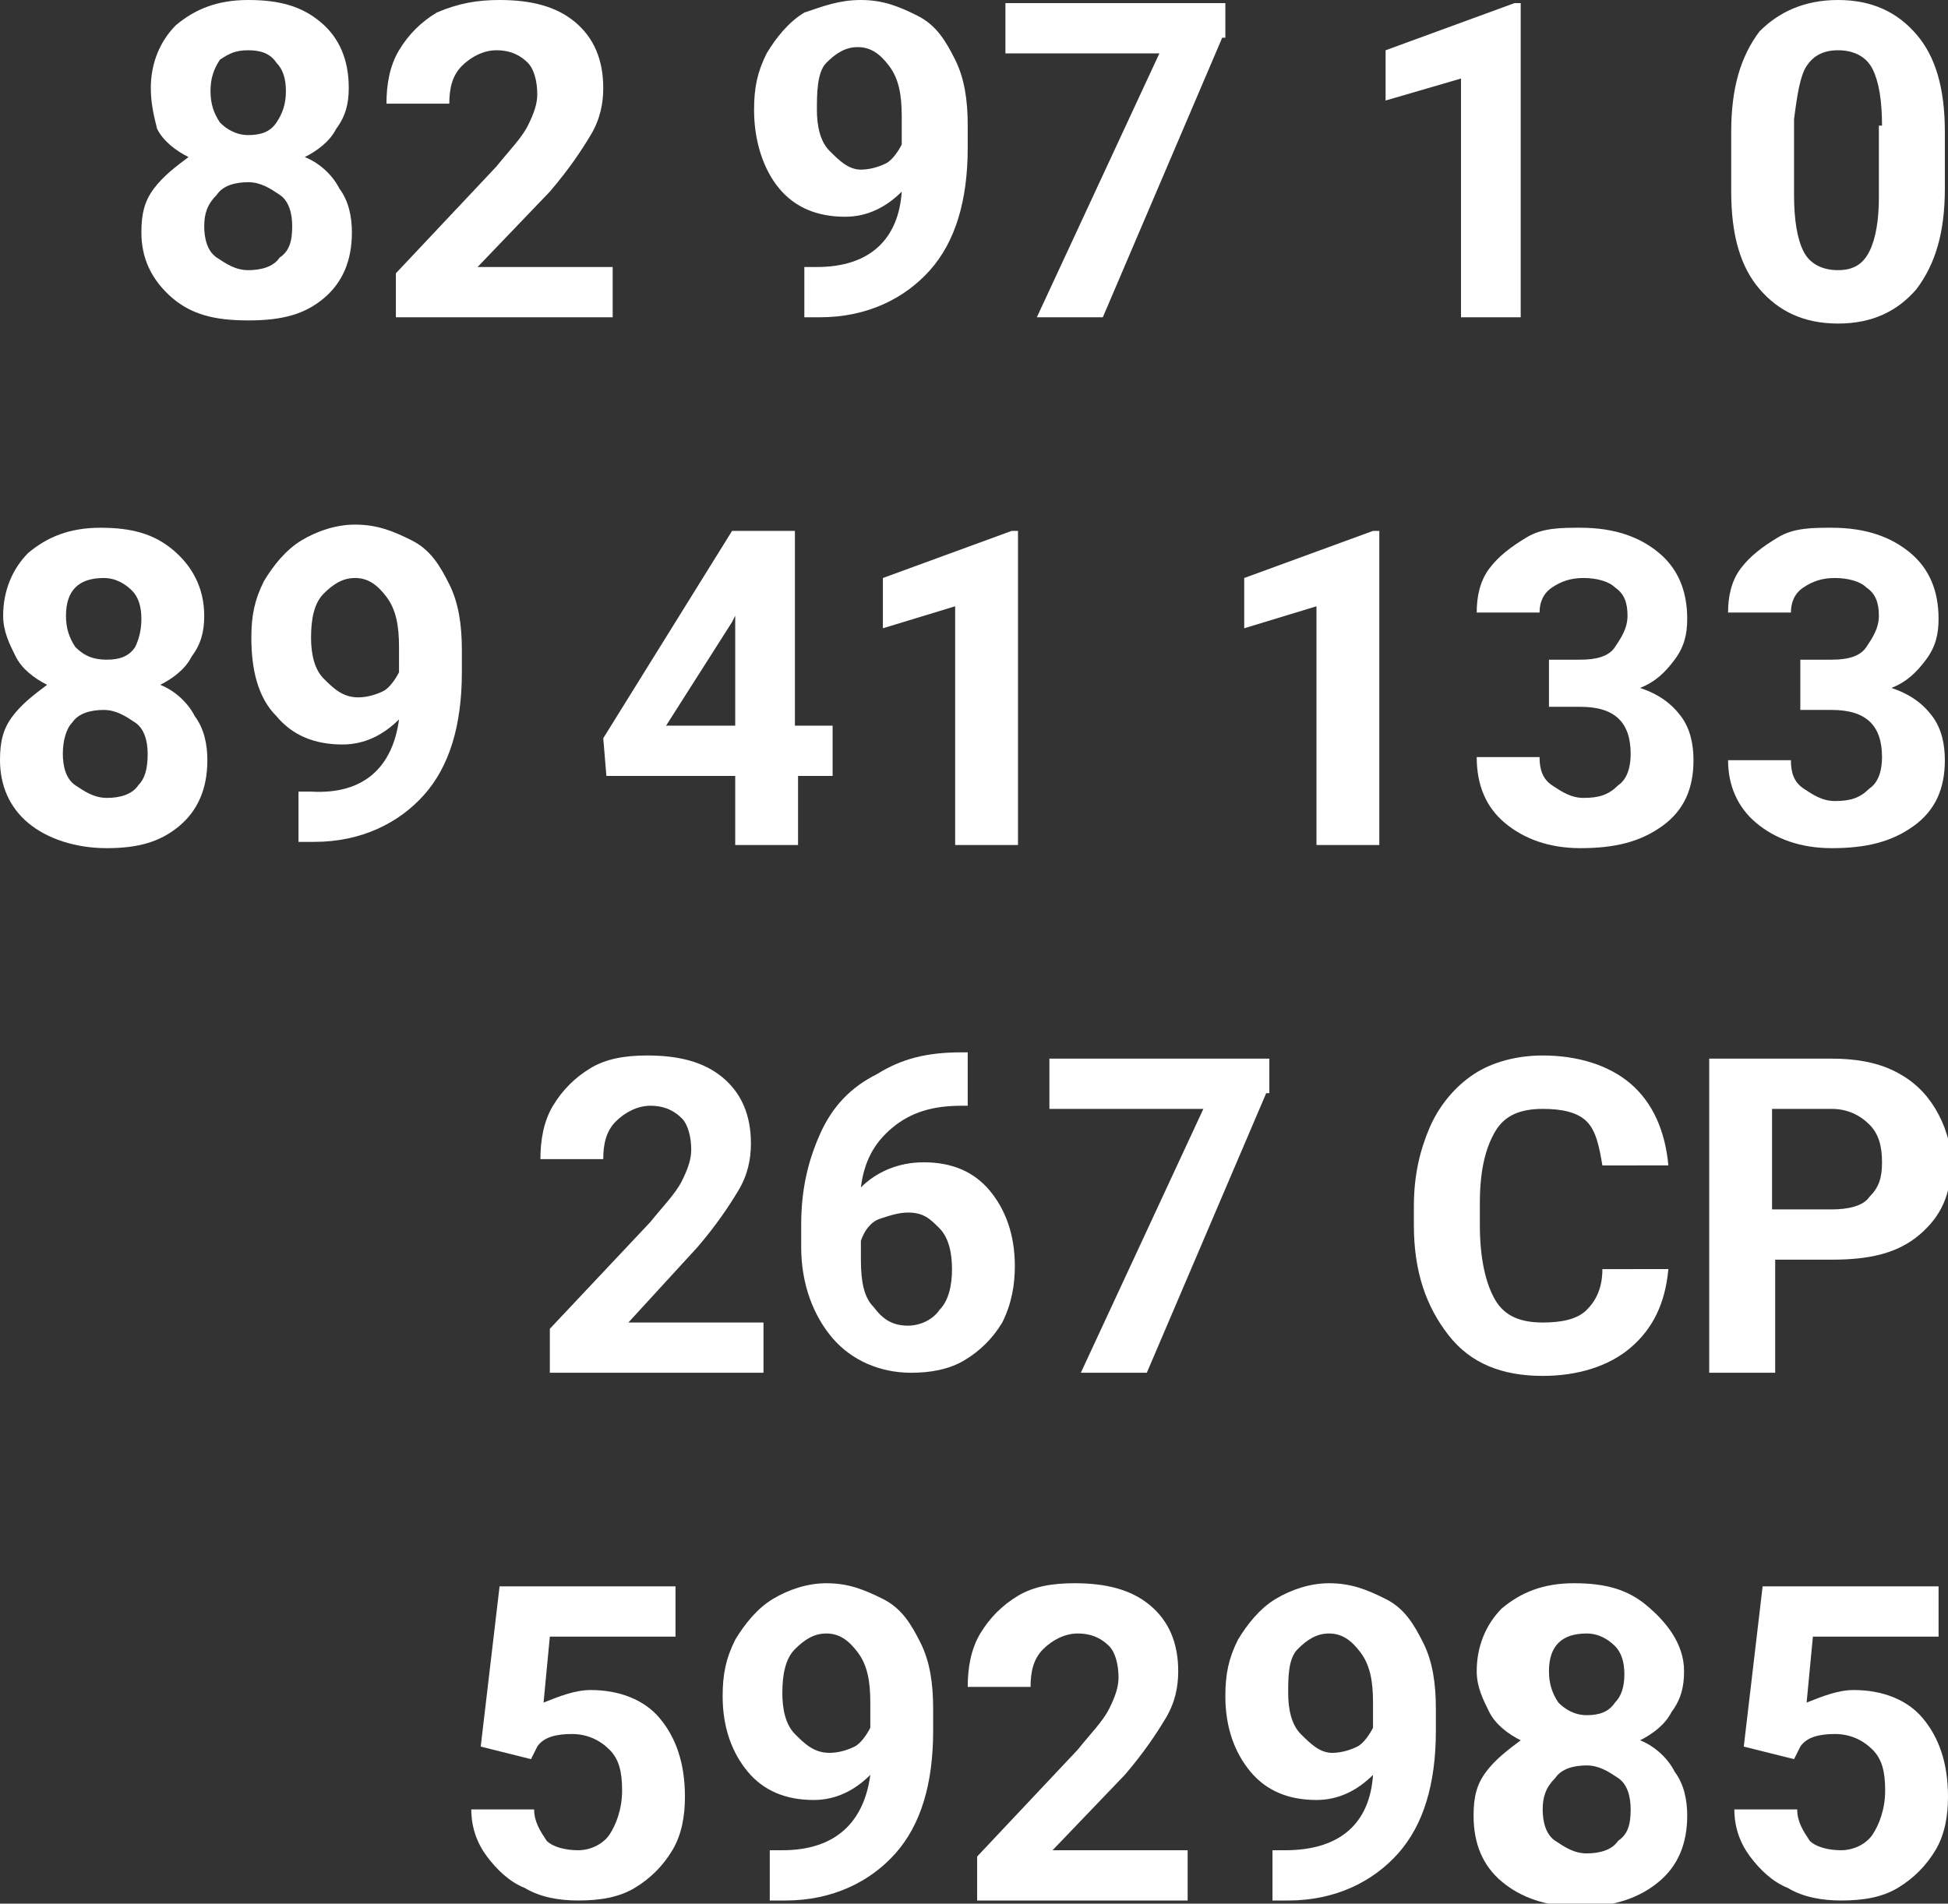 <?xml version="1.0" encoding="UTF-8"?> <!-- Generator: Adobe Illustrator 18.0.0, SVG Export Plug-In . SVG Version: 6.00 Build 0) --> <svg xmlns="http://www.w3.org/2000/svg" xmlns:xlink="http://www.w3.org/1999/xlink" id="Слой_1" x="0px" y="0px" viewBox="0 0 62 60.6" xml:space="preserve"><rect x="0" y="0" width="62" height="60.6" fill="#333333" stroke="none"/> <g> <path fill="#FFFFFF" d="M11.1,2.8c0,0.5-0.1,0.9-0.4,1.3c-0.2,0.4-0.6,0.7-1,0.9c0.5,0.2,0.9,0.6,1.1,1c0.3,0.4,0.4,0.9,0.4,1.4 c0,0.9-0.3,1.6-0.9,2.1S9,10.2,7.9,10.2S6.1,10,5.5,9.5C4.8,8.9,4.5,8.2,4.5,7.4c0-0.6,0.1-1,0.4-1.4s0.7-0.7,1.1-1 c-0.4-0.2-0.8-0.5-1-0.9C4.9,3.7,4.8,3.3,4.8,2.8c0-0.8,0.3-1.5,0.8-2C6.2,0.3,6.9,0,7.9,0c1,0,1.7,0.2,2.3,0.7S11.1,1.9,11.1,2.8z M9.3,7.2c0-0.4-0.1-0.8-0.4-1s-0.6-0.4-1-0.4c-0.4,0-0.8,0.1-1,0.4c-0.3,0.3-0.4,0.6-0.4,1c0,0.4,0.1,0.8,0.4,1s0.6,0.4,1,0.4 c0.4,0,0.8-0.1,1-0.4C9.2,8,9.3,7.7,9.3,7.2z M9.1,2.9c0-0.4-0.1-0.7-0.3-0.9C8.6,1.7,8.3,1.6,7.9,1.6C7.5,1.6,7.3,1.7,7,1.9 C6.8,2.2,6.7,2.5,6.7,2.9c0,0.4,0.1,0.7,0.3,1c0.2,0.2,0.5,0.4,0.9,0.4c0.4,0,0.7-0.1,0.9-0.4C9,3.6,9.1,3.3,9.1,2.9z"></path> <path fill="#FFFFFF" d="M19.4,10.1h-6.8V8.7l3.2-3.4c0.4-0.5,0.8-0.9,1-1.3c0.2-0.4,0.3-0.7,0.3-1c0-0.4-0.1-0.8-0.3-1 s-0.5-0.4-1-0.4c-0.4,0-0.8,0.2-1.1,0.5s-0.4,0.7-0.4,1.2h-2c0-0.6,0.1-1.2,0.4-1.7c0.3-0.5,0.7-0.9,1.2-1.2 C14.6,0.1,15.2,0,15.9,0c1,0,1.8,0.2,2.4,0.7s0.9,1.2,0.9,2.1c0,0.5-0.1,1-0.4,1.5c-0.3,0.5-0.7,1.1-1.3,1.8l-2.3,2.4h4.3V10.1z"></path> <path fill="#FFFFFF" d="M28.7,6.1c-0.5,0.5-1.1,0.8-1.8,0.8c-0.9,0-1.6-0.3-2.1-0.9C24.3,5.4,24,4.5,24,3.5c0-0.7,0.1-1.2,0.4-1.8 c0.3-0.5,0.7-1,1.2-1.3C26.2,0.2,26.7,0,27.4,0c0.7,0,1.2,0.2,1.8,0.5s0.9,0.8,1.2,1.4s0.4,1.3,0.4,2.1v0.7c0,1.7-0.4,3-1.2,3.9 c-0.8,0.9-2,1.5-3.5,1.5l-0.5,0V8.5l0.4,0C27.7,8.5,28.6,7.6,28.7,6.1z M27.4,5.4c0.3,0,0.6-0.1,0.8-0.2s0.4-0.4,0.5-0.6V3.7 c0-0.7-0.1-1.2-0.4-1.6s-0.6-0.6-1-0.6c-0.4,0-0.7,0.2-1,0.5S26,3,26,3.5c0,0.5,0.1,1,0.4,1.3S27,5.4,27.4,5.4z"></path> <path fill="#FFFFFF" d="M38.9,1.2l-3.8,8.9H33l3.9-8.4h-4.9V0.1h7V1.2z"></path> <path fill="#FFFFFF" d="M48.5,10.1h-2V2.5l-2.4,0.7V1.6l4.1-1.5h0.2V10.1z"></path> <path fill="#FFFFFF" d="M61.9,6c0,1.4-0.3,2.4-0.9,3.2c-0.6,0.7-1.4,1.1-2.5,1.1c-1.1,0-1.9-0.4-2.5-1.1c-0.6-0.7-0.9-1.7-0.9-3.1 V4.2c0-1.4,0.3-2.4,0.9-3.2C56.6,0.4,57.4,0,58.5,0s1.9,0.4,2.5,1.1c0.6,0.7,0.9,1.7,0.9,3.1V6z M59.9,4c0-0.8-0.1-1.4-0.3-1.8 c-0.2-0.4-0.6-0.6-1.1-0.6c-0.5,0-0.8,0.2-1,0.5S57.2,3,57.1,3.8v2.4c0,0.8,0.1,1.4,0.3,1.8s0.6,0.6,1.1,0.6c0.5,0,0.8-0.2,1-0.6 c0.2-0.4,0.3-1,0.3-1.7V4z"></path> <path fill="#FFFFFF" d="M6.5,19.6c0,0.5-0.1,0.9-0.4,1.3c-0.2,0.4-0.6,0.7-1,0.9c0.5,0.2,0.9,0.6,1.1,1c0.3,0.4,0.4,0.9,0.4,1.4 c0,0.9-0.3,1.6-0.9,2.1S4.4,27,3.4,27s-1.9-0.3-2.5-0.8C0.3,25.7,0,25,0,24.2c0-0.6,0.1-1,0.4-1.4s0.7-0.7,1.1-1 c-0.4-0.2-0.8-0.5-1-0.9c-0.2-0.4-0.4-0.8-0.4-1.3c0-0.8,0.3-1.5,0.8-2c0.6-0.5,1.3-0.8,2.3-0.8c1,0,1.7,0.2,2.3,0.7 S6.5,18.7,6.5,19.6z M4.7,24c0-0.4-0.1-0.8-0.4-1s-0.6-0.4-1-0.4c-0.4,0-0.8,0.1-1,0.4C2.1,23.2,2,23.6,2,24c0,0.4,0.1,0.8,0.4,1 s0.6,0.4,1,0.4c0.4,0,0.8-0.1,1-0.4C4.6,24.8,4.7,24.5,4.7,24z M4.5,19.7c0-0.4-0.1-0.7-0.3-0.9c-0.2-0.2-0.5-0.4-0.9-0.4 c-0.4,0-0.7,0.1-0.9,0.3c-0.2,0.2-0.3,0.5-0.3,0.9c0,0.4,0.1,0.7,0.3,1C2.7,20.9,3,21,3.4,21s0.7-0.1,0.9-0.4 C4.4,20.4,4.5,20.1,4.5,19.7z"></path> <path fill="#FFFFFF" d="M12.7,22.9c-0.5,0.5-1.1,0.8-1.8,0.8c-0.9,0-1.6-0.3-2.1-0.9C8.2,22.2,8,21.3,8,20.3c0-0.7,0.1-1.2,0.4-1.8 c0.3-0.5,0.7-1,1.2-1.3c0.5-0.3,1.1-0.5,1.7-0.5c0.7,0,1.2,0.2,1.8,0.5s0.9,0.8,1.2,1.4s0.4,1.3,0.4,2.1v0.7c0,1.7-0.4,3-1.2,3.9 c-0.8,0.9-2,1.5-3.5,1.5l-0.5,0v-1.6l0.4,0C11.6,25.3,12.5,24.4,12.7,22.9z M11.4,22.2c0.3,0,0.6-0.1,0.8-0.2s0.4-0.4,0.5-0.6v-0.8 c0-0.7-0.1-1.2-0.4-1.6s-0.6-0.6-1-0.6c-0.4,0-0.7,0.2-1,0.5s-0.4,0.8-0.4,1.4c0,0.5,0.1,1,0.4,1.3S10.9,22.2,11.4,22.2z"></path> <path fill="#FFFFFF" d="M25.4,23.1h1.1v1.6h-1.1v2.2h-2v-2.2h-4.1l-0.1-1.2l4.1-6.6h2V23.1z M21.2,23.1h2.2v-3.5l-0.1,0.2 L21.2,23.1z"></path> <path fill="#FFFFFF" d="M32.4,26.9h-2v-7.6L28.1,20v-1.6l4.1-1.5h0.2V26.9z"></path> <path fill="#FFFFFF" d="M43.9,26.9h-2v-7.6L39.6,20v-1.6l4.1-1.5h0.2V26.9z"></path> <path fill="#FFFFFF" d="M49.2,21h1.1c0.5,0,0.9-0.1,1.1-0.4c0.2-0.3,0.4-0.6,0.4-1c0-0.4-0.1-0.7-0.4-0.9c-0.2-0.2-0.6-0.3-1-0.3 c-0.4,0-0.7,0.1-1,0.3c-0.3,0.2-0.4,0.5-0.4,0.8h-2c0-0.5,0.1-1,0.4-1.4c0.3-0.4,0.7-0.7,1.2-1s1.1-0.3,1.7-0.3 c1.1,0,1.9,0.3,2.5,0.8c0.6,0.5,0.9,1.2,0.9,2.1c0,0.5-0.1,0.9-0.4,1.3s-0.6,0.7-1.1,0.9c0.6,0.2,1,0.5,1.3,0.9 c0.3,0.4,0.4,0.9,0.4,1.4c0,0.9-0.3,1.6-1,2.1S51.4,27,50.3,27c-1,0-1.8-0.3-2.4-0.8c-0.6-0.5-0.9-1.2-0.9-2.1h2 c0,0.4,0.1,0.7,0.4,0.9c0.3,0.2,0.6,0.4,1,0.4c0.5,0,0.8-0.1,1.1-0.4c0.3-0.2,0.4-0.6,0.4-1c0-1-0.5-1.5-1.6-1.5h-1V21z"></path> <path fill="#FFFFFF" d="M57.2,21h1.1c0.5,0,0.9-0.1,1.1-0.4c0.2-0.3,0.4-0.6,0.4-1c0-0.4-0.1-0.7-0.4-0.9c-0.2-0.2-0.6-0.3-1-0.3 c-0.4,0-0.7,0.1-1,0.3c-0.3,0.2-0.4,0.5-0.4,0.8h-2c0-0.5,0.1-1,0.4-1.4c0.3-0.4,0.7-0.7,1.2-1s1.1-0.3,1.7-0.3 c1.1,0,1.9,0.3,2.5,0.8c0.6,0.5,0.9,1.2,0.9,2.1c0,0.5-0.1,0.9-0.4,1.3s-0.6,0.7-1.1,0.9c0.6,0.2,1,0.5,1.3,0.9 c0.3,0.4,0.4,0.9,0.4,1.4c0,0.9-0.3,1.6-1,2.1S59.4,27,58.3,27c-1,0-1.8-0.3-2.4-0.8C55.3,25.7,55,25,55,24.2h2 c0,0.4,0.1,0.7,0.4,0.9c0.3,0.2,0.6,0.4,1,0.4c0.5,0,0.8-0.1,1.1-0.4c0.3-0.2,0.4-0.6,0.4-1c0-1-0.5-1.5-1.6-1.5h-1V21z"></path> <path fill="#FFFFFF" d="M24.3,43.7h-6.8v-1.4l3.2-3.4c0.4-0.5,0.8-0.9,1-1.3c0.2-0.4,0.3-0.7,0.3-1c0-0.4-0.1-0.8-0.3-1 s-0.5-0.4-1-0.4c-0.4,0-0.8,0.2-1.1,0.5s-0.4,0.7-0.4,1.2h-2c0-0.6,0.1-1.2,0.4-1.7c0.3-0.5,0.7-0.9,1.2-1.2 c0.5-0.3,1.1-0.4,1.8-0.4c1,0,1.8,0.2,2.4,0.7s0.9,1.2,0.9,2.1c0,0.5-0.1,1-0.4,1.5c-0.3,0.5-0.7,1.1-1.3,1.8L20,42.1h4.3V43.7z"></path> <path fill="#FFFFFF" d="M30.8,33.6v1.6h-0.2c-0.9,0-1.6,0.2-2.2,0.7s-0.9,1.1-1,1.9c0.5-0.5,1.2-0.8,2-0.8c0.9,0,1.6,0.3,2.1,0.9 c0.5,0.6,0.8,1.4,0.8,2.4c0,0.6-0.1,1.2-0.4,1.8c-0.3,0.5-0.7,0.9-1.2,1.2c-0.5,0.3-1.1,0.4-1.7,0.4c-1,0-1.9-0.4-2.5-1.1 c-0.6-0.7-1-1.7-1-2.9v-0.7c0-1.1,0.2-2,0.6-2.9s1-1.5,1.8-1.9c0.8-0.5,1.6-0.7,2.7-0.7H30.8z M28.9,38.6c-0.3,0-0.6,0.1-0.9,0.2 s-0.5,0.4-0.6,0.7v0.6c0,0.7,0.1,1.2,0.4,1.5c0.3,0.4,0.6,0.6,1.1,0.6c0.4,0,0.8-0.2,1-0.5c0.3-0.3,0.4-0.8,0.4-1.3 c0-0.5-0.1-1-0.4-1.3S29.4,38.6,28.9,38.6z"></path> <path fill="#FFFFFF" d="M40.3,34.8l-3.8,8.9h-2.1l3.9-8.4h-4.9v-1.6h7V34.8z"></path> <path fill="#FFFFFF" d="M53.1,40.4c-0.1,1.1-0.5,1.9-1.2,2.5s-1.7,0.9-2.8,0.9c-1.3,0-2.3-0.4-3-1.3c-0.7-0.9-1.1-2-1.1-3.5v-0.6 c0-1,0.2-1.8,0.5-2.5c0.3-0.7,0.8-1.3,1.4-1.7s1.4-0.6,2.2-0.6c1.1,0,2.1,0.3,2.8,0.9s1.1,1.5,1.2,2.6H51c-0.1-0.6-0.2-1.1-0.5-1.4 c-0.3-0.3-0.8-0.4-1.4-0.4c-0.7,0-1.2,0.2-1.5,0.7c-0.3,0.5-0.5,1.2-0.5,2.3V39c0,1.1,0.2,1.9,0.5,2.4c0.3,0.5,0.8,0.7,1.5,0.7 c0.6,0,1.1-0.1,1.4-0.4c0.3-0.3,0.5-0.7,0.5-1.3H53.1z"></path> <path fill="#FFFFFF" d="M56.5,40.2v3.5h-2.1v-10h3.9c0.7,0,1.4,0.1,2,0.4s1,0.7,1.3,1.2c0.3,0.5,0.5,1.1,0.5,1.7c0,1-0.3,1.7-1,2.3 c-0.7,0.6-1.6,0.8-2.8,0.8H56.5z M56.5,38.5h1.8c0.5,0,1-0.1,1.2-0.4c0.3-0.3,0.4-0.6,0.4-1.1c0-0.5-0.1-0.9-0.4-1.2 s-0.7-0.5-1.2-0.5h-1.9V38.5z"></path> <path fill="#FFFFFF" d="M15.3,55.6l0.6-5.1h5.6v1.6h-4l-0.2,2.1c0.5-0.2,1-0.4,1.5-0.4c0.9,0,1.7,0.3,2.2,0.9s0.8,1.4,0.8,2.5 c0,0.6-0.1,1.2-0.4,1.7c-0.3,0.5-0.7,0.9-1.2,1.2s-1.1,0.4-1.8,0.4c-0.6,0-1.2-0.1-1.7-0.4c-0.5-0.2-0.9-0.6-1.2-1 c-0.3-0.4-0.5-0.9-0.5-1.5h2c0,0.4,0.2,0.7,0.4,1c0.2,0.2,0.6,0.3,1,0.3c0.4,0,0.8-0.2,1-0.5s0.4-0.8,0.4-1.4c0-0.6-0.1-1-0.4-1.3 s-0.7-0.5-1.2-0.5c-0.5,0-0.9,0.1-1.1,0.4L16.9,56L15.3,55.6z"></path> <path fill="#FFFFFF" d="M27.7,56.5c-0.5,0.5-1.1,0.8-1.8,0.8c-0.9,0-1.6-0.3-2.1-0.9c-0.5-0.6-0.8-1.4-0.8-2.4 c0-0.7,0.1-1.2,0.4-1.8c0.3-0.5,0.7-1,1.2-1.3c0.5-0.3,1.1-0.5,1.7-0.5c0.7,0,1.2,0.2,1.8,0.5s0.9,0.8,1.2,1.4s0.4,1.3,0.4,2.1v0.7 c0,1.7-0.4,3-1.2,3.9c-0.8,0.9-2,1.5-3.5,1.5l-0.5,0v-1.6l0.4,0C26.6,58.9,27.5,58,27.7,56.5z M26.4,55.8c0.3,0,0.6-0.1,0.8-0.2 s0.4-0.4,0.5-0.6v-0.8c0-0.7-0.1-1.2-0.4-1.6s-0.6-0.6-1-0.6c-0.4,0-0.7,0.2-1,0.5s-0.4,0.8-0.4,1.4c0,0.5,0.1,1,0.4,1.3 S25.9,55.8,26.4,55.8z"></path> <path fill="#FFFFFF" d="M37.9,60.5h-6.8v-1.4l3.2-3.4c0.4-0.5,0.8-0.9,1-1.3c0.2-0.4,0.3-0.7,0.3-1c0-0.4-0.1-0.8-0.3-1 s-0.5-0.4-1-0.4c-0.4,0-0.8,0.2-1.1,0.5s-0.4,0.7-0.4,1.2h-2c0-0.6,0.1-1.2,0.4-1.7c0.3-0.5,0.7-0.9,1.2-1.2 c0.5-0.3,1.1-0.4,1.8-0.4c1,0,1.8,0.2,2.4,0.7s0.9,1.2,0.9,2.1c0,0.5-0.1,1-0.4,1.5c-0.3,0.5-0.7,1.1-1.3,1.8l-2.3,2.4h4.3V60.5z"></path> <path fill="#FFFFFF" d="M43.7,56.5c-0.5,0.5-1.1,0.8-1.8,0.8c-0.9,0-1.6-0.3-2.1-0.9c-0.5-0.6-0.8-1.4-0.8-2.4 c0-0.7,0.1-1.2,0.4-1.8c0.3-0.5,0.7-1,1.2-1.3c0.5-0.3,1.1-0.5,1.7-0.5c0.7,0,1.2,0.2,1.8,0.5s0.9,0.8,1.2,1.4s0.4,1.3,0.4,2.1v0.7 c0,1.7-0.4,3-1.2,3.9c-0.8,0.9-2,1.5-3.5,1.5l-0.5,0v-1.6l0.4,0C42.7,58.9,43.6,58,43.7,56.5z M42.4,55.8c0.3,0,0.6-0.1,0.8-0.2 s0.4-0.4,0.5-0.6v-0.8c0-0.7-0.1-1.2-0.4-1.6s-0.6-0.6-1-0.6c-0.4,0-0.7,0.2-1,0.5S41,53.4,41,53.9c0,0.5,0.1,1,0.4,1.3 S42,55.8,42.4,55.8z"></path> <path fill="#FFFFFF" d="M53.6,53.2c0,0.5-0.1,0.9-0.4,1.3c-0.2,0.4-0.6,0.7-1,0.9c0.5,0.2,0.9,0.6,1.1,1c0.3,0.4,0.4,0.9,0.4,1.4 c0,0.9-0.3,1.6-0.9,2.1s-1.4,0.8-2.5,0.8s-1.9-0.3-2.5-0.8c-0.6-0.5-0.9-1.2-0.9-2.1c0-0.6,0.1-1,0.4-1.4s0.7-0.7,1.1-1 c-0.4-0.2-0.8-0.5-1-0.9c-0.2-0.4-0.4-0.8-0.4-1.3c0-0.8,0.3-1.5,0.8-2c0.6-0.5,1.3-0.8,2.3-0.8c1,0,1.7,0.2,2.3,0.7 S53.6,52.3,53.6,53.2z M51.9,57.6c0-0.4-0.1-0.8-0.4-1s-0.6-0.4-1-0.4c-0.4,0-0.8,0.1-1,0.4c-0.3,0.3-0.4,0.6-0.4,1 c0,0.4,0.1,0.8,0.4,1s0.6,0.4,1,0.4c0.4,0,0.8-0.1,1-0.4C51.8,58.4,51.9,58.1,51.9,57.6z M51.7,53.3c0-0.4-0.1-0.7-0.3-0.9 c-0.2-0.2-0.5-0.4-0.9-0.4c-0.4,0-0.7,0.1-0.9,0.3c-0.2,0.2-0.3,0.5-0.3,0.9c0,0.4,0.1,0.7,0.3,1c0.2,0.2,0.5,0.4,0.9,0.4 s0.7-0.1,0.9-0.4C51.6,54,51.7,53.7,51.7,53.3z"></path> <path fill="#FFFFFF" d="M55.5,55.6l0.6-5.1h5.6v1.6h-4l-0.2,2.1c0.5-0.2,1-0.4,1.5-0.4c0.9,0,1.7,0.3,2.2,0.9s0.8,1.4,0.8,2.5 c0,0.6-0.1,1.2-0.4,1.7c-0.3,0.5-0.7,0.9-1.2,1.2s-1.1,0.4-1.8,0.4c-0.6,0-1.2-0.1-1.7-0.4c-0.5-0.2-0.9-0.6-1.2-1 c-0.3-0.4-0.5-0.9-0.5-1.5h2c0,0.4,0.2,0.7,0.4,1c0.2,0.2,0.6,0.3,1,0.3c0.4,0,0.8-0.2,1-0.5s0.4-0.8,0.4-1.4c0-0.6-0.1-1-0.4-1.3 s-0.7-0.5-1.2-0.5c-0.5,0-0.9,0.1-1.1,0.4L57.1,56L55.5,55.6z"></path> </g> </svg> 
